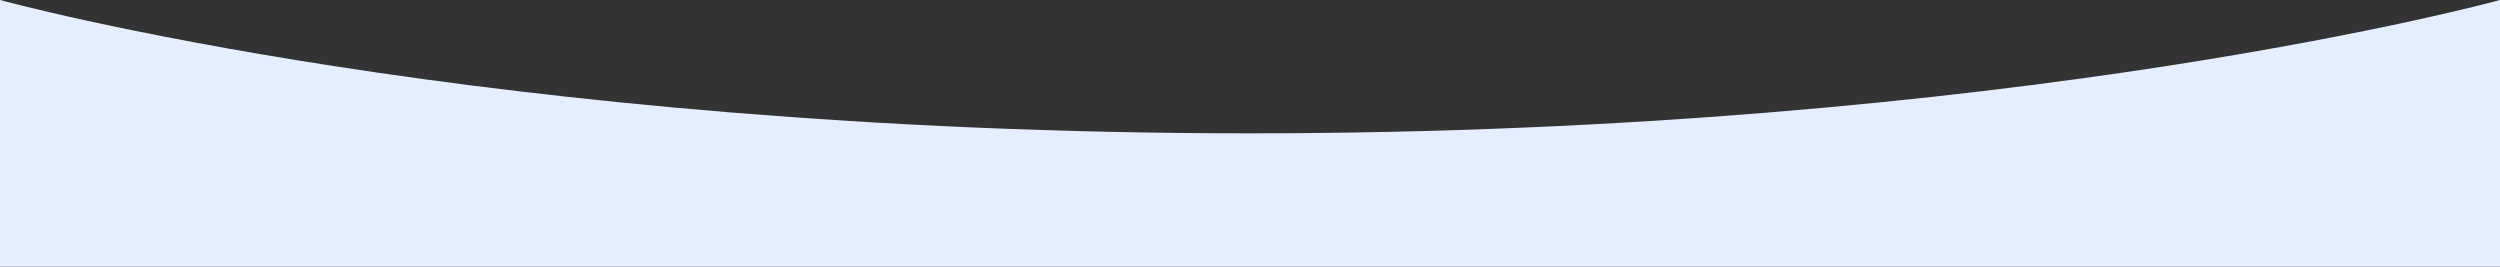 <?xml version="1.0" encoding="utf-8"?>
<svg xmlns="http://www.w3.org/2000/svg" fill="none" height="100%" overflow="visible" preserveAspectRatio="none" style="display: block;" viewBox="0 0 375 40" width="100%">
<rect x="0" y="0" width="375" height="40" fill="#333333" stroke="none"/>
<path d="M0 0C0 0 72.519 20 187.5 20C302.481 20 375 0 375 0V40H0V0Z" fill="#E5EEFF" id="Decoration"/>
</svg>
